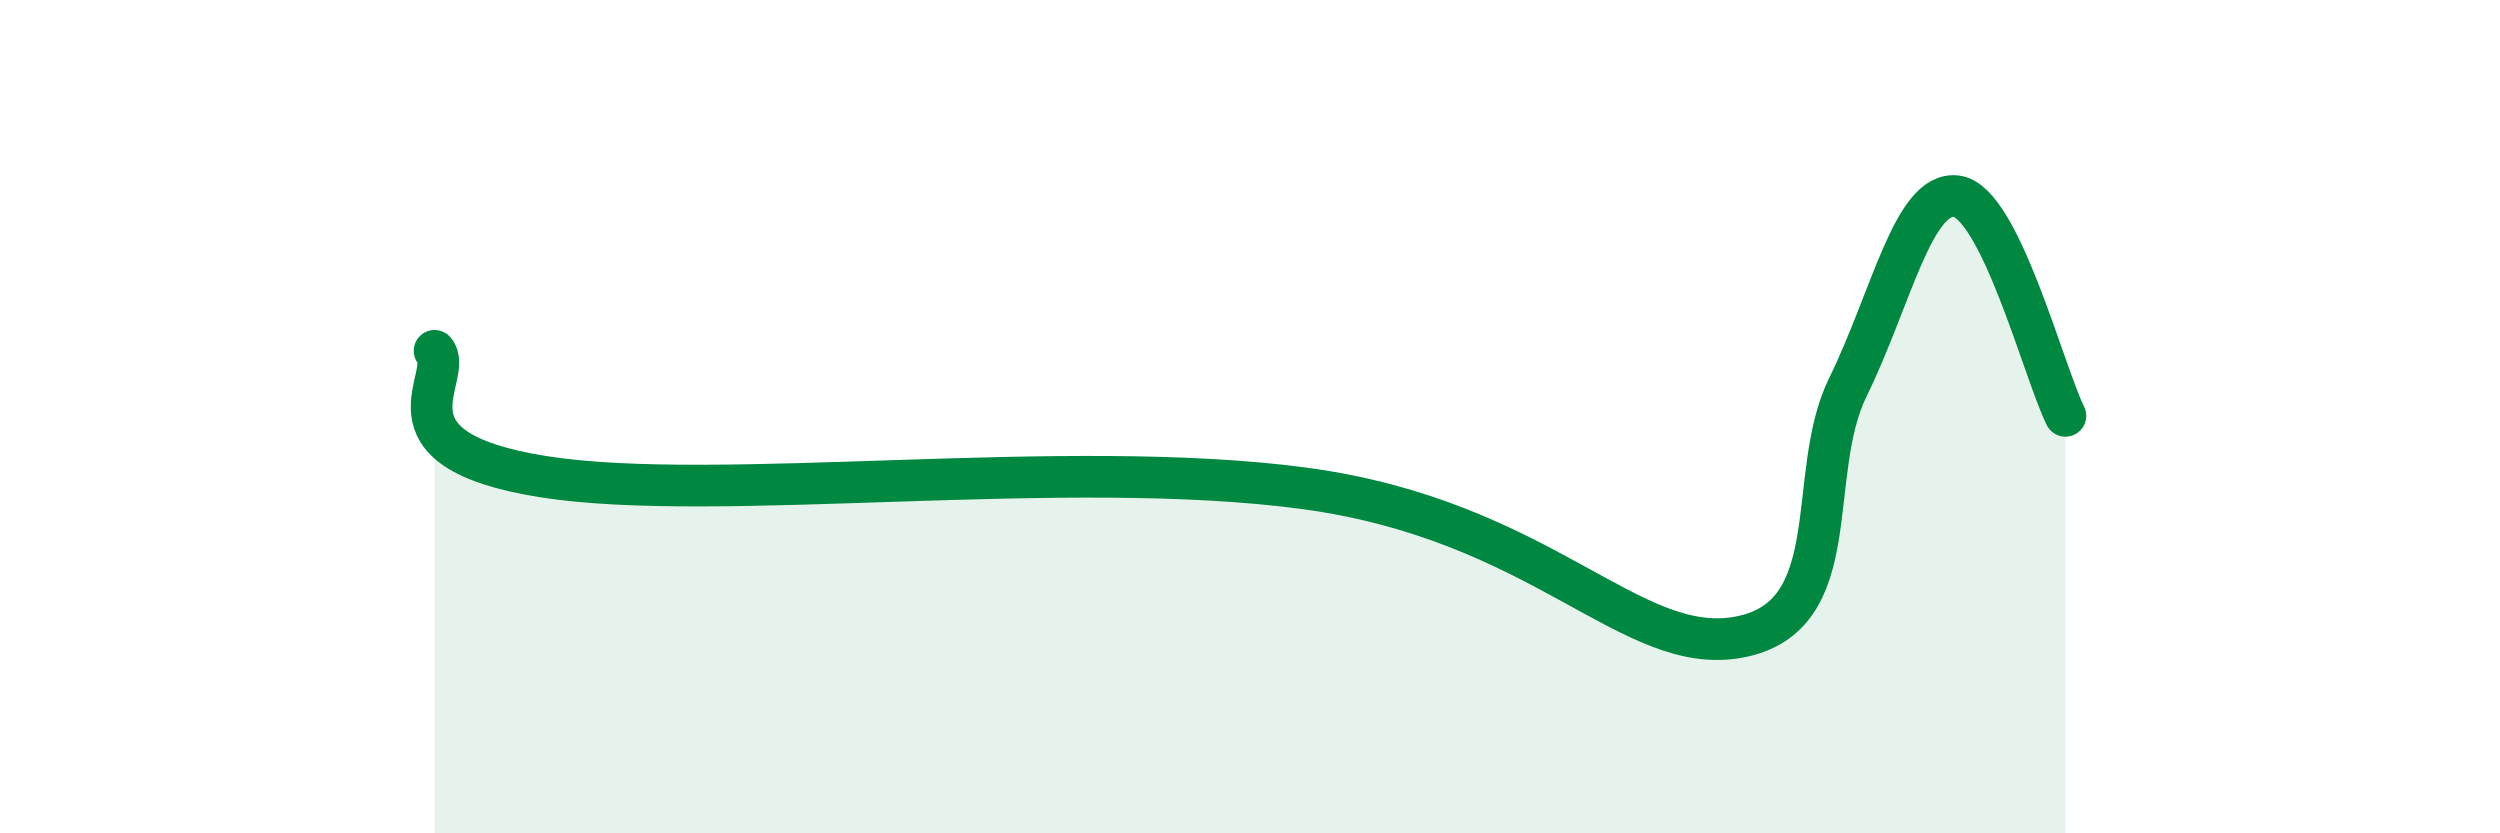 
    <svg width="60" height="20" viewBox="0 0 60 20" xmlns="http://www.w3.org/2000/svg">
      <path
        d="M 10.43,8.42 C 10.95,9.02 8.87,10.78 13.04,11.44 C 17.21,12.1 25.56,10.95 31.3,11.72 C 37.04,12.49 39.13,15.78 41.74,15.29 C 44.35,14.8 43.31,11.41 44.35,9.29 C 45.39,7.17 45.92,4.57 46.96,4.71 C 48,4.85 49.05,8.93 49.57,9.98L49.57 20L10.43 20Z"
        fill="#008740"
        opacity="0.1"
        stroke-linecap="round"
        stroke-linejoin="round"
      />
      <path
        d="M 10.43,8.42 C 10.95,9.02 8.87,10.78 13.04,11.44 C 17.21,12.1 25.56,10.95 31.3,11.72 C 37.04,12.49 39.13,15.78 41.74,15.29 C 44.35,14.8 43.31,11.41 44.35,9.29 C 45.39,7.17 45.92,4.57 46.96,4.71 C 48,4.85 49.05,8.93 49.57,9.98"
        stroke="#008740"
        stroke-width="1"
        fill="none"
        stroke-linecap="round"
        stroke-linejoin="round"
      />
    </svg>
  